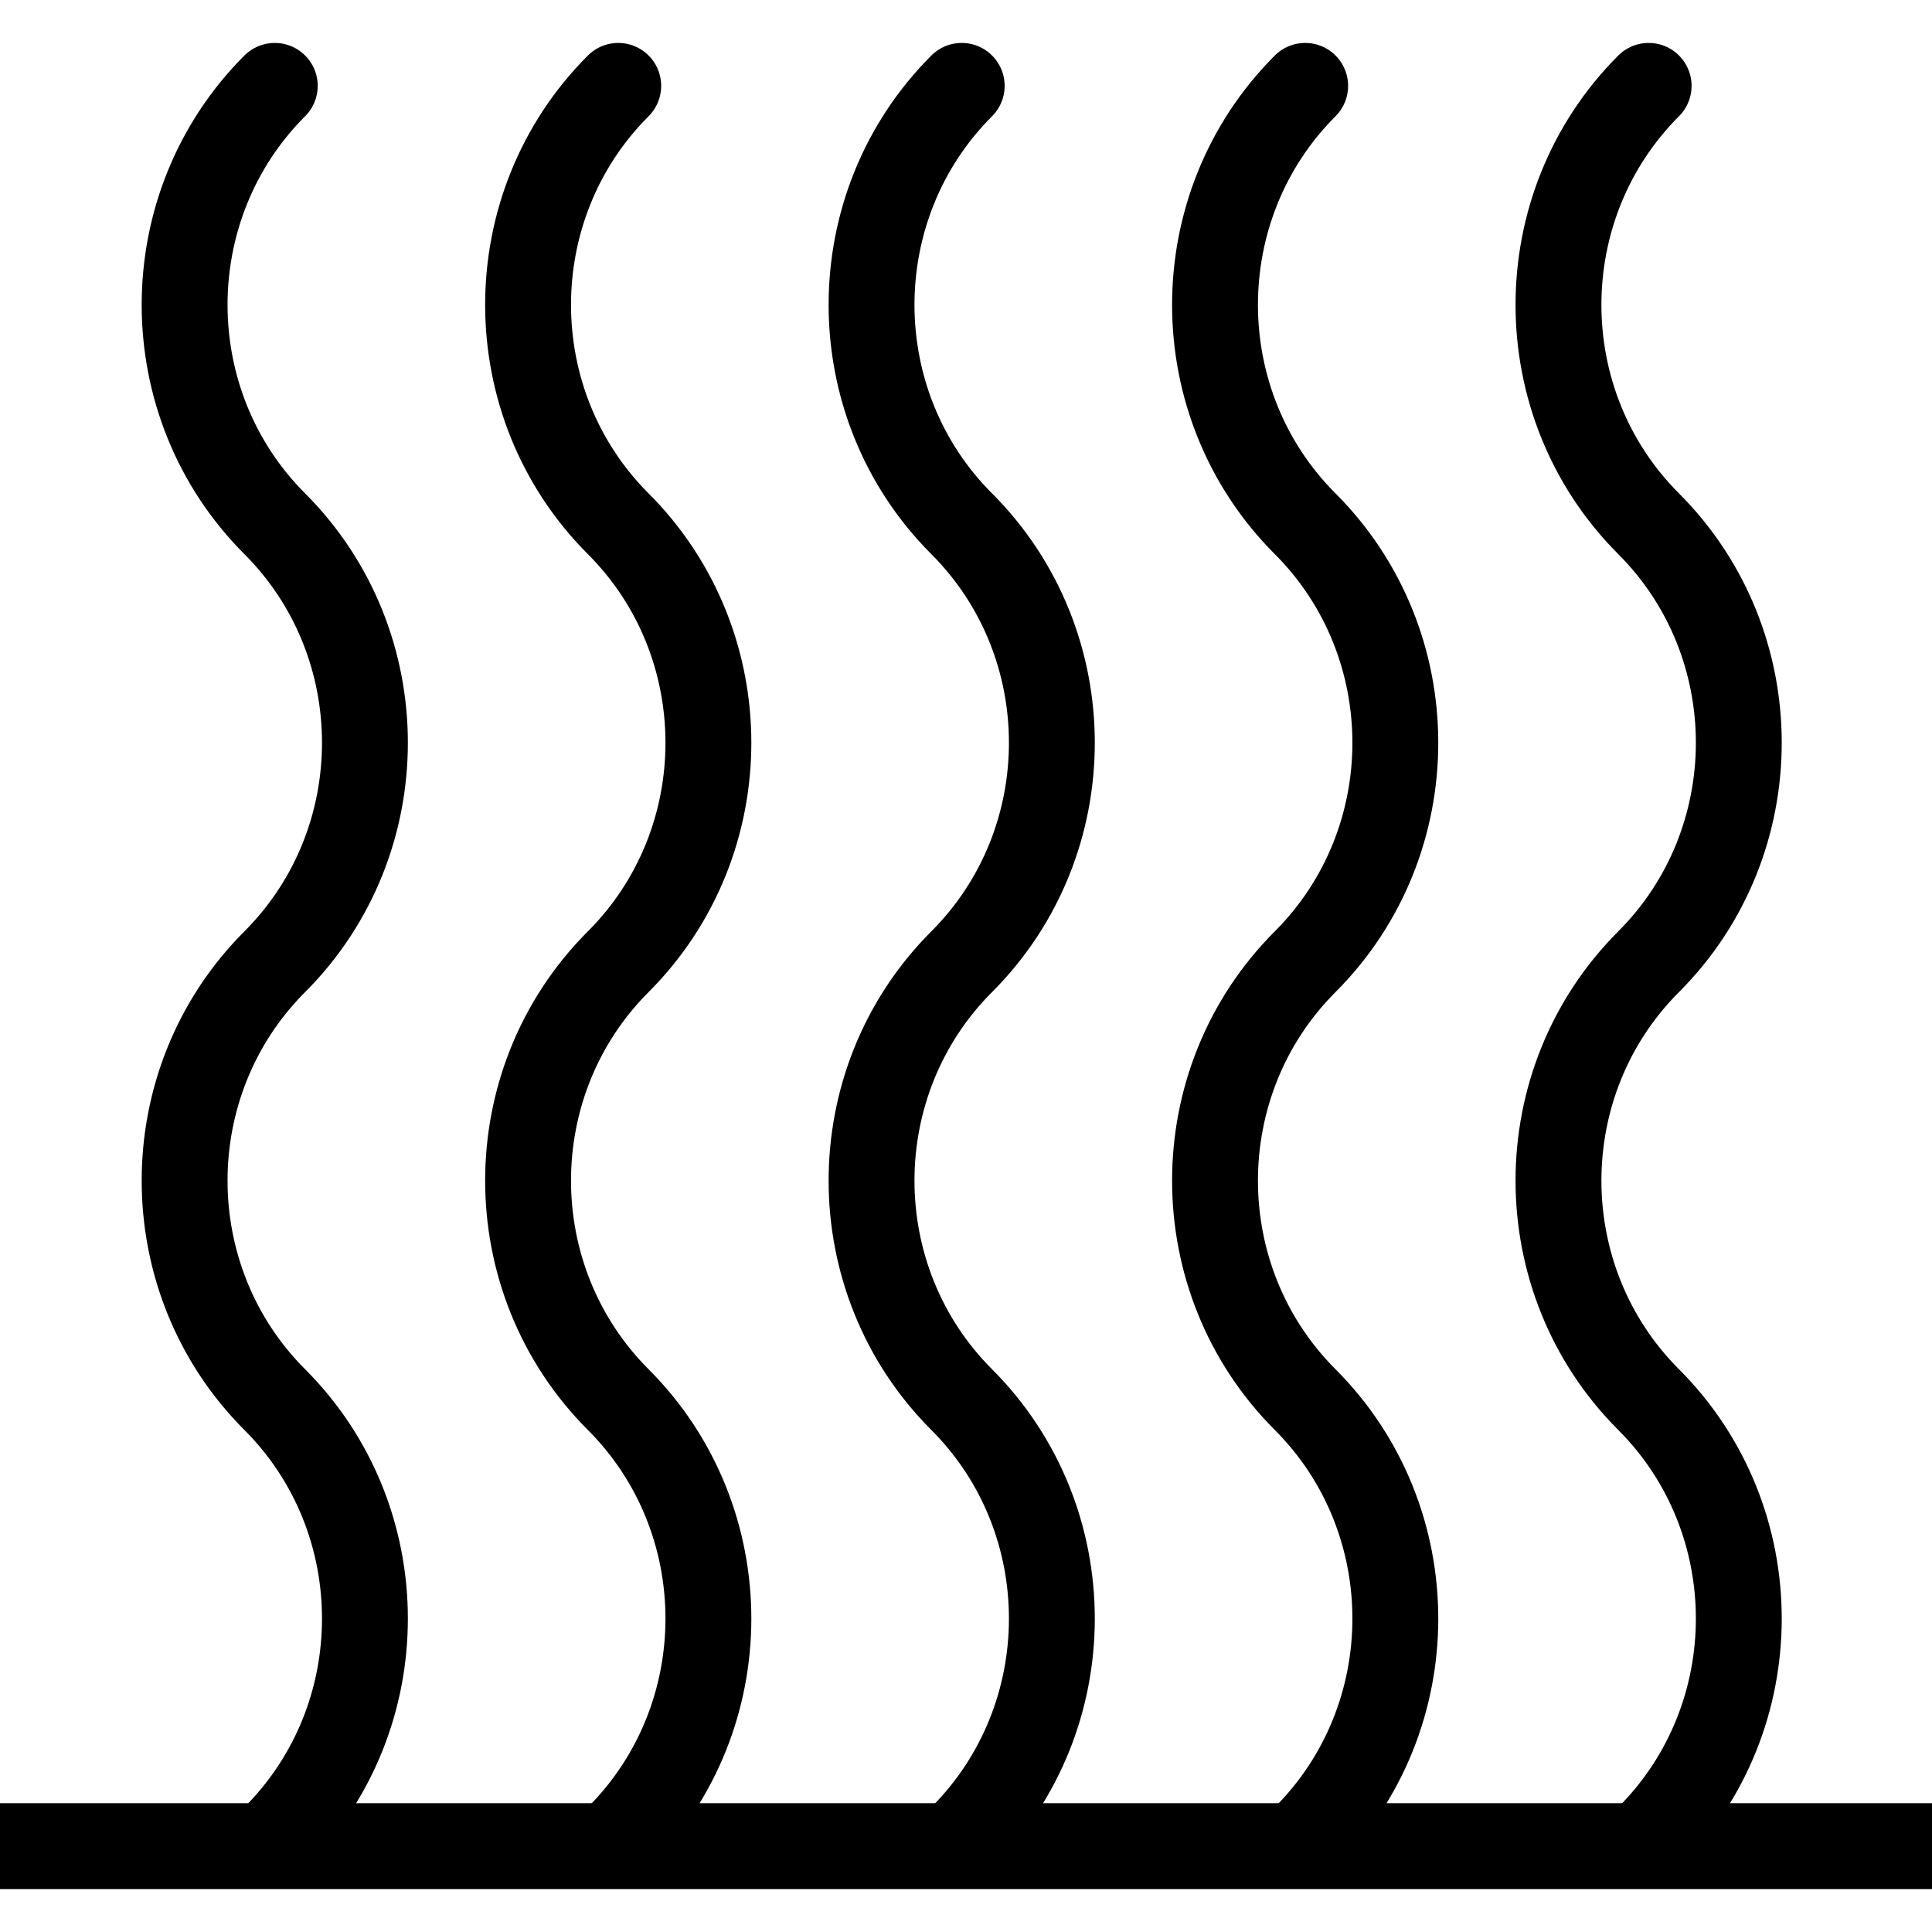 <svg viewBox="0 0 45 45" version="1.1" xmlns="http://www.w3.org/2000/svg" id="Lager_1">
  
  <defs>
    <style>
      .st0 {
        stroke-linecap: round;
      }

      .st0, .st1 {
        fill: none;
        stroke: #000;
        stroke-linejoin: round;
        stroke-width: 2px;
      }
    </style>
  </defs>
  <line y2="43" x2="45" y1="43" class="st1"></line>
  <path d="M6.4,2h0c-2.8,2.8-2.8,7.4,0,10.2h0c2.8,2.8,2.8,7.4,0,10.2h0c-2.8,2.8-2.8,7.4,0,10.2h0c2.8,2.8,2.8,7.4,0,10.2h0" class="st0"></path>
  <path d="M14.4,2h0c-2.8,2.8-2.8,7.4,0,10.2h0c2.8,2.8,2.8,7.4,0,10.2h0c-2.8,2.8-2.8,7.4,0,10.2h0c2.8,2.8,2.8,7.4,0,10.2h0" class="st0"></path>
  <path d="M22.4,2h0c-2.8,2.8-2.8,7.4,0,10.2h0c2.8,2.8,2.8,7.4,0,10.2h0c-2.8,2.8-2.8,7.4,0,10.2h0c2.8,2.8,2.8,7.4,0,10.2h0" class="st0"></path>
  <path d="M30.4,2h0c-2.8,2.8-2.8,7.4,0,10.2h0c2.8,2.8,2.8,7.4,0,10.2h0c-2.8,2.8-2.8,7.4,0,10.2h0c2.8,2.8,2.8,7.4,0,10.2h0" class="st0"></path>
  <path d="M38.4,2h0c-2.8,2.8-2.8,7.4,0,10.2h0c2.8,2.8,2.8,7.4,0,10.2h0c-2.8,2.8-2.8,7.4,0,10.2h0c2.8,2.8,2.8,7.4,0,10.2h0" class="st0"></path>
</svg>